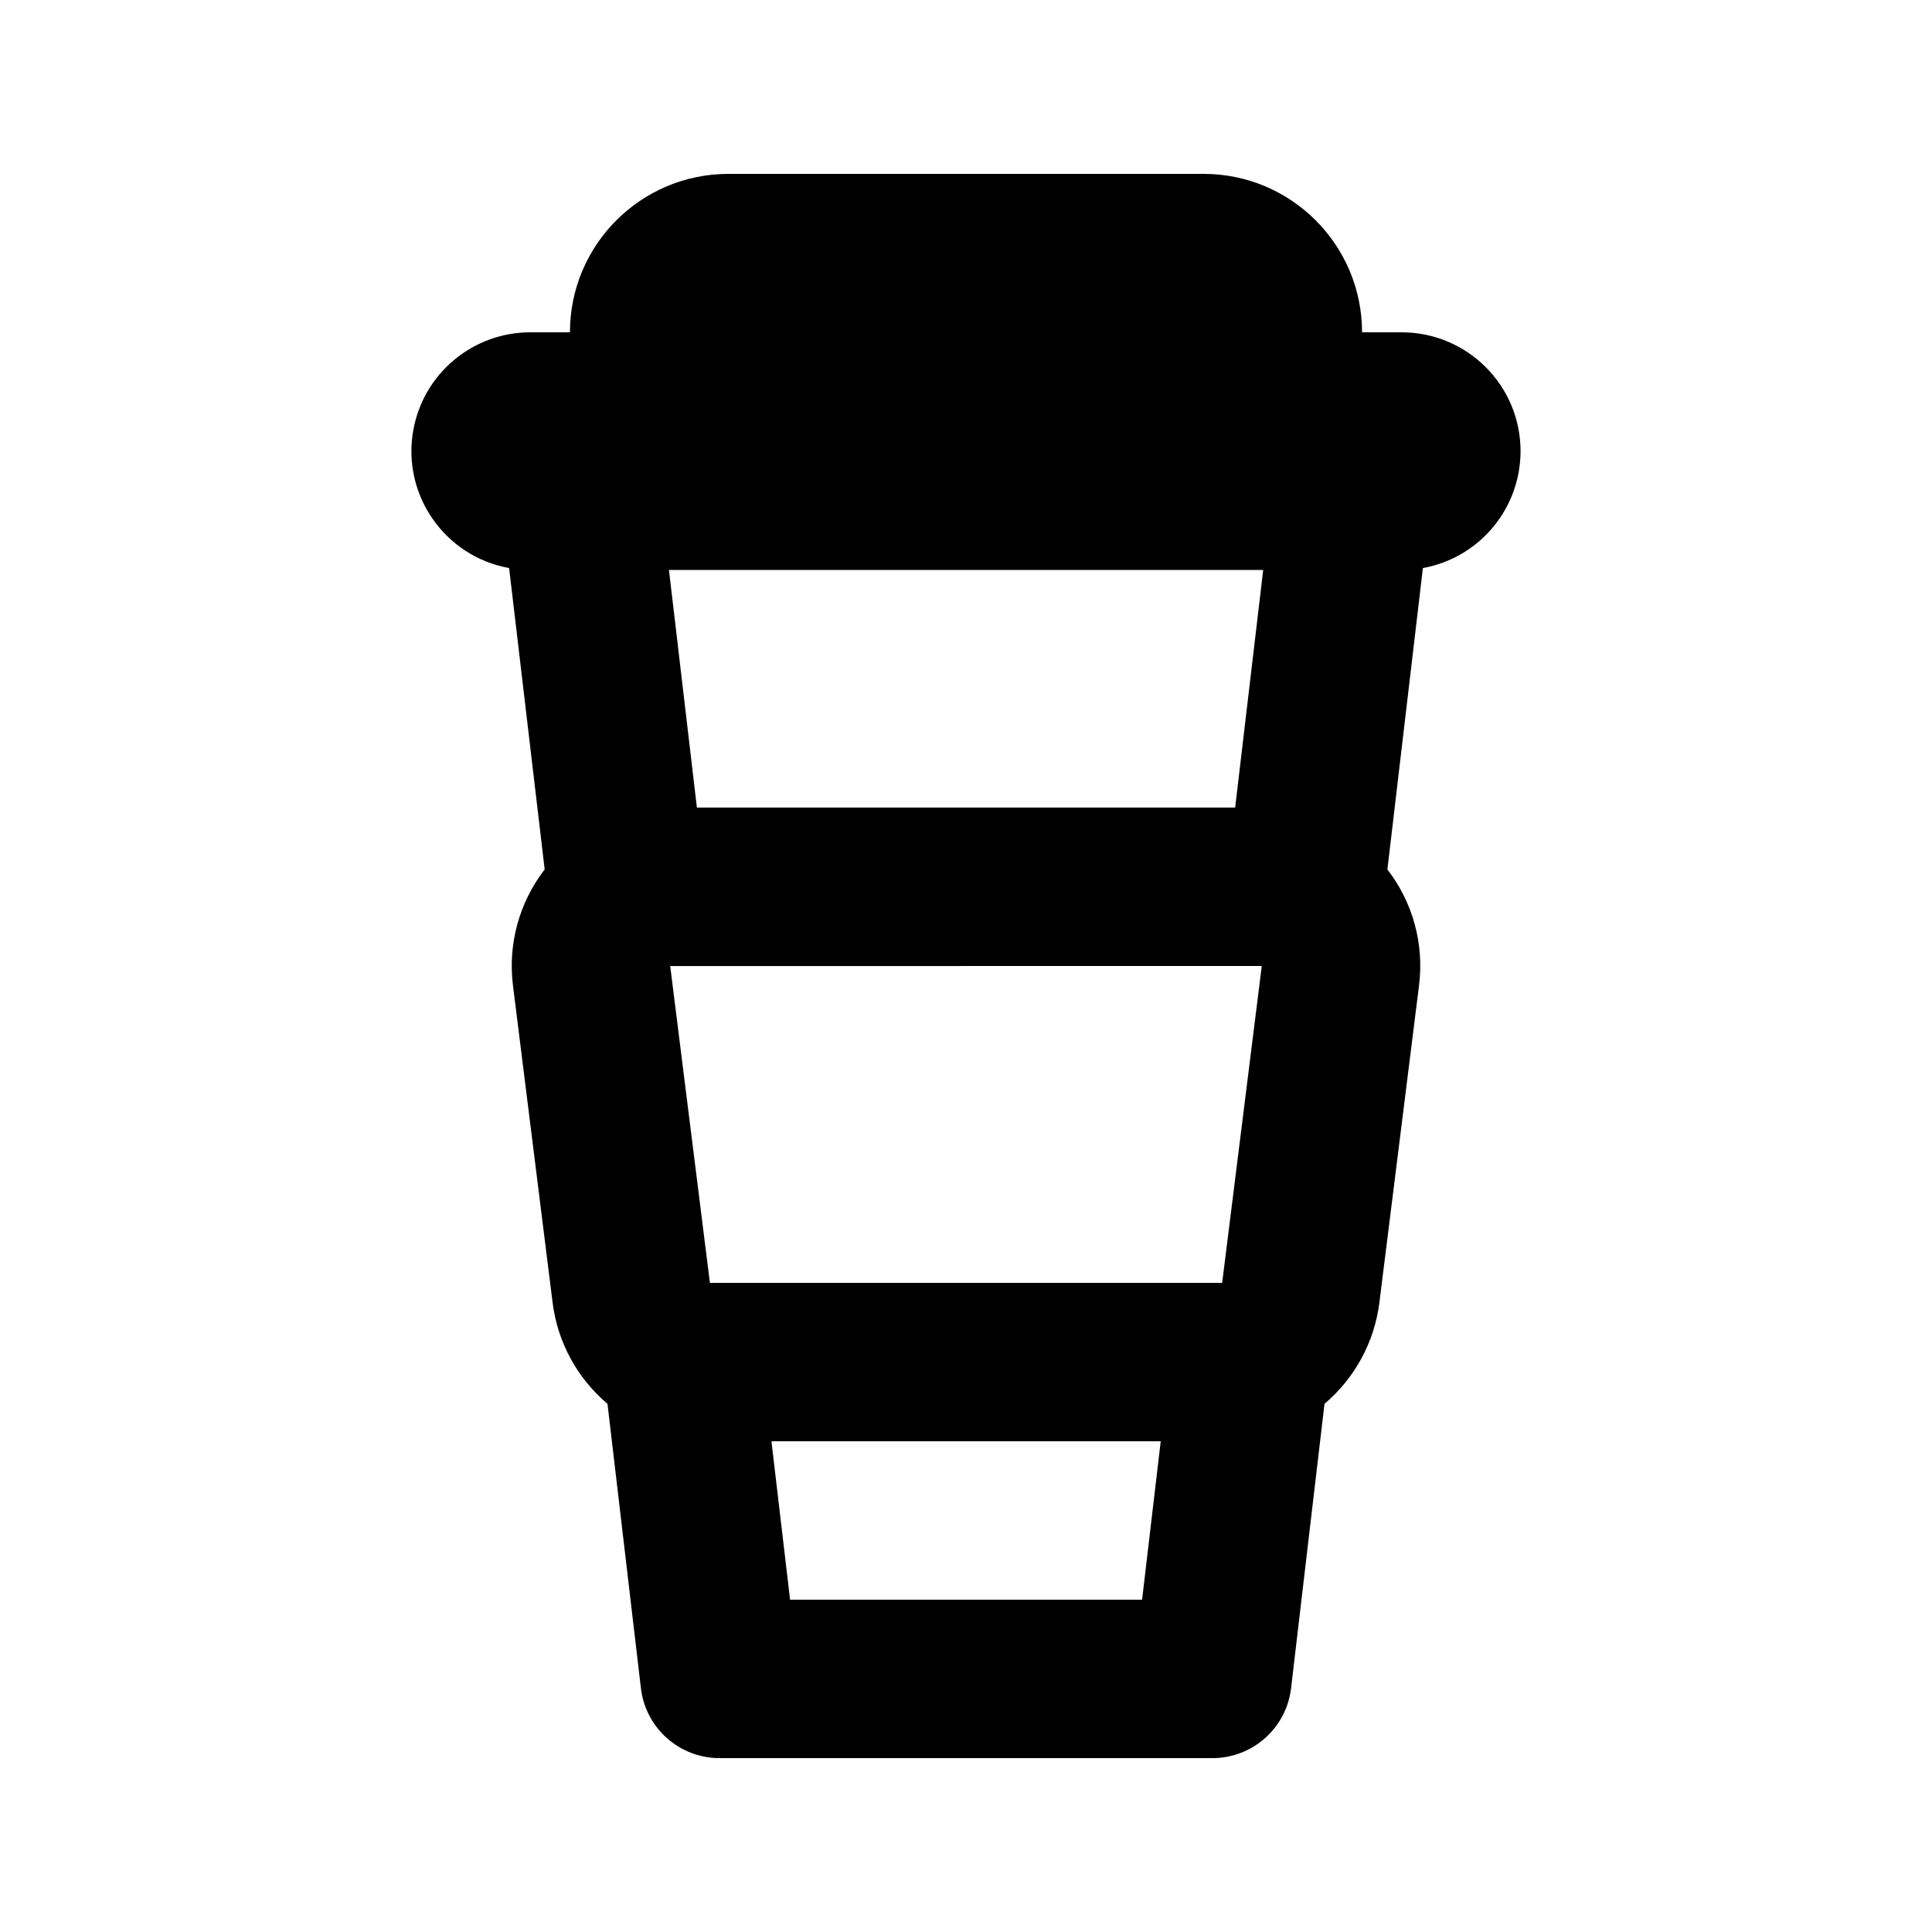 <?xml version="1.0" encoding="UTF-8"?>
<!-- Uploaded to: ICON Repo, www.svgrepo.com, Generator: ICON Repo Mixer Tools -->
<svg fill="#000000" width="800px" height="800px" version="1.1" viewBox="144 144 512 512" xmlns="http://www.w3.org/2000/svg">
 <path d="m278.92 294.54c-17.109-3.086-28.488-19.48-25.383-36.59 2.711-14.988 15.766-25.883 31.008-25.883h10.496c0-23.176 18.809-41.984 41.984-41.984h125.95c23.176 0 41.984 18.809 41.984 41.984h10.496c17.383 0 31.488 14.086 31.508 31.469 0 15.242-10.895 28.297-25.883 31.004l-9.406 79.875c6.758 8.754 9.781 19.816 8.375 30.797l-10.496 83.969c-1.301 10.453-6.508 20.047-14.547 26.848l-8.859 75.363c-1.238 10.578-10.199 18.531-20.863 18.531h-130.59c-10.645 0-19.605-7.957-20.844-18.535l-8.859-75.363c-8.062-6.801-13.246-16.395-14.547-26.848l-10.496-83.969c-1.387-10.957 1.637-22.043 8.398-30.797zm42.359 0.504 7.41 62.977h142.64l7.43-62.977zm10.855 188.93h135.75l10.496-83.969-156.77 0.004zm16.309 41.984 4.934 41.984h93.289l4.934-41.984z"/>
</svg>